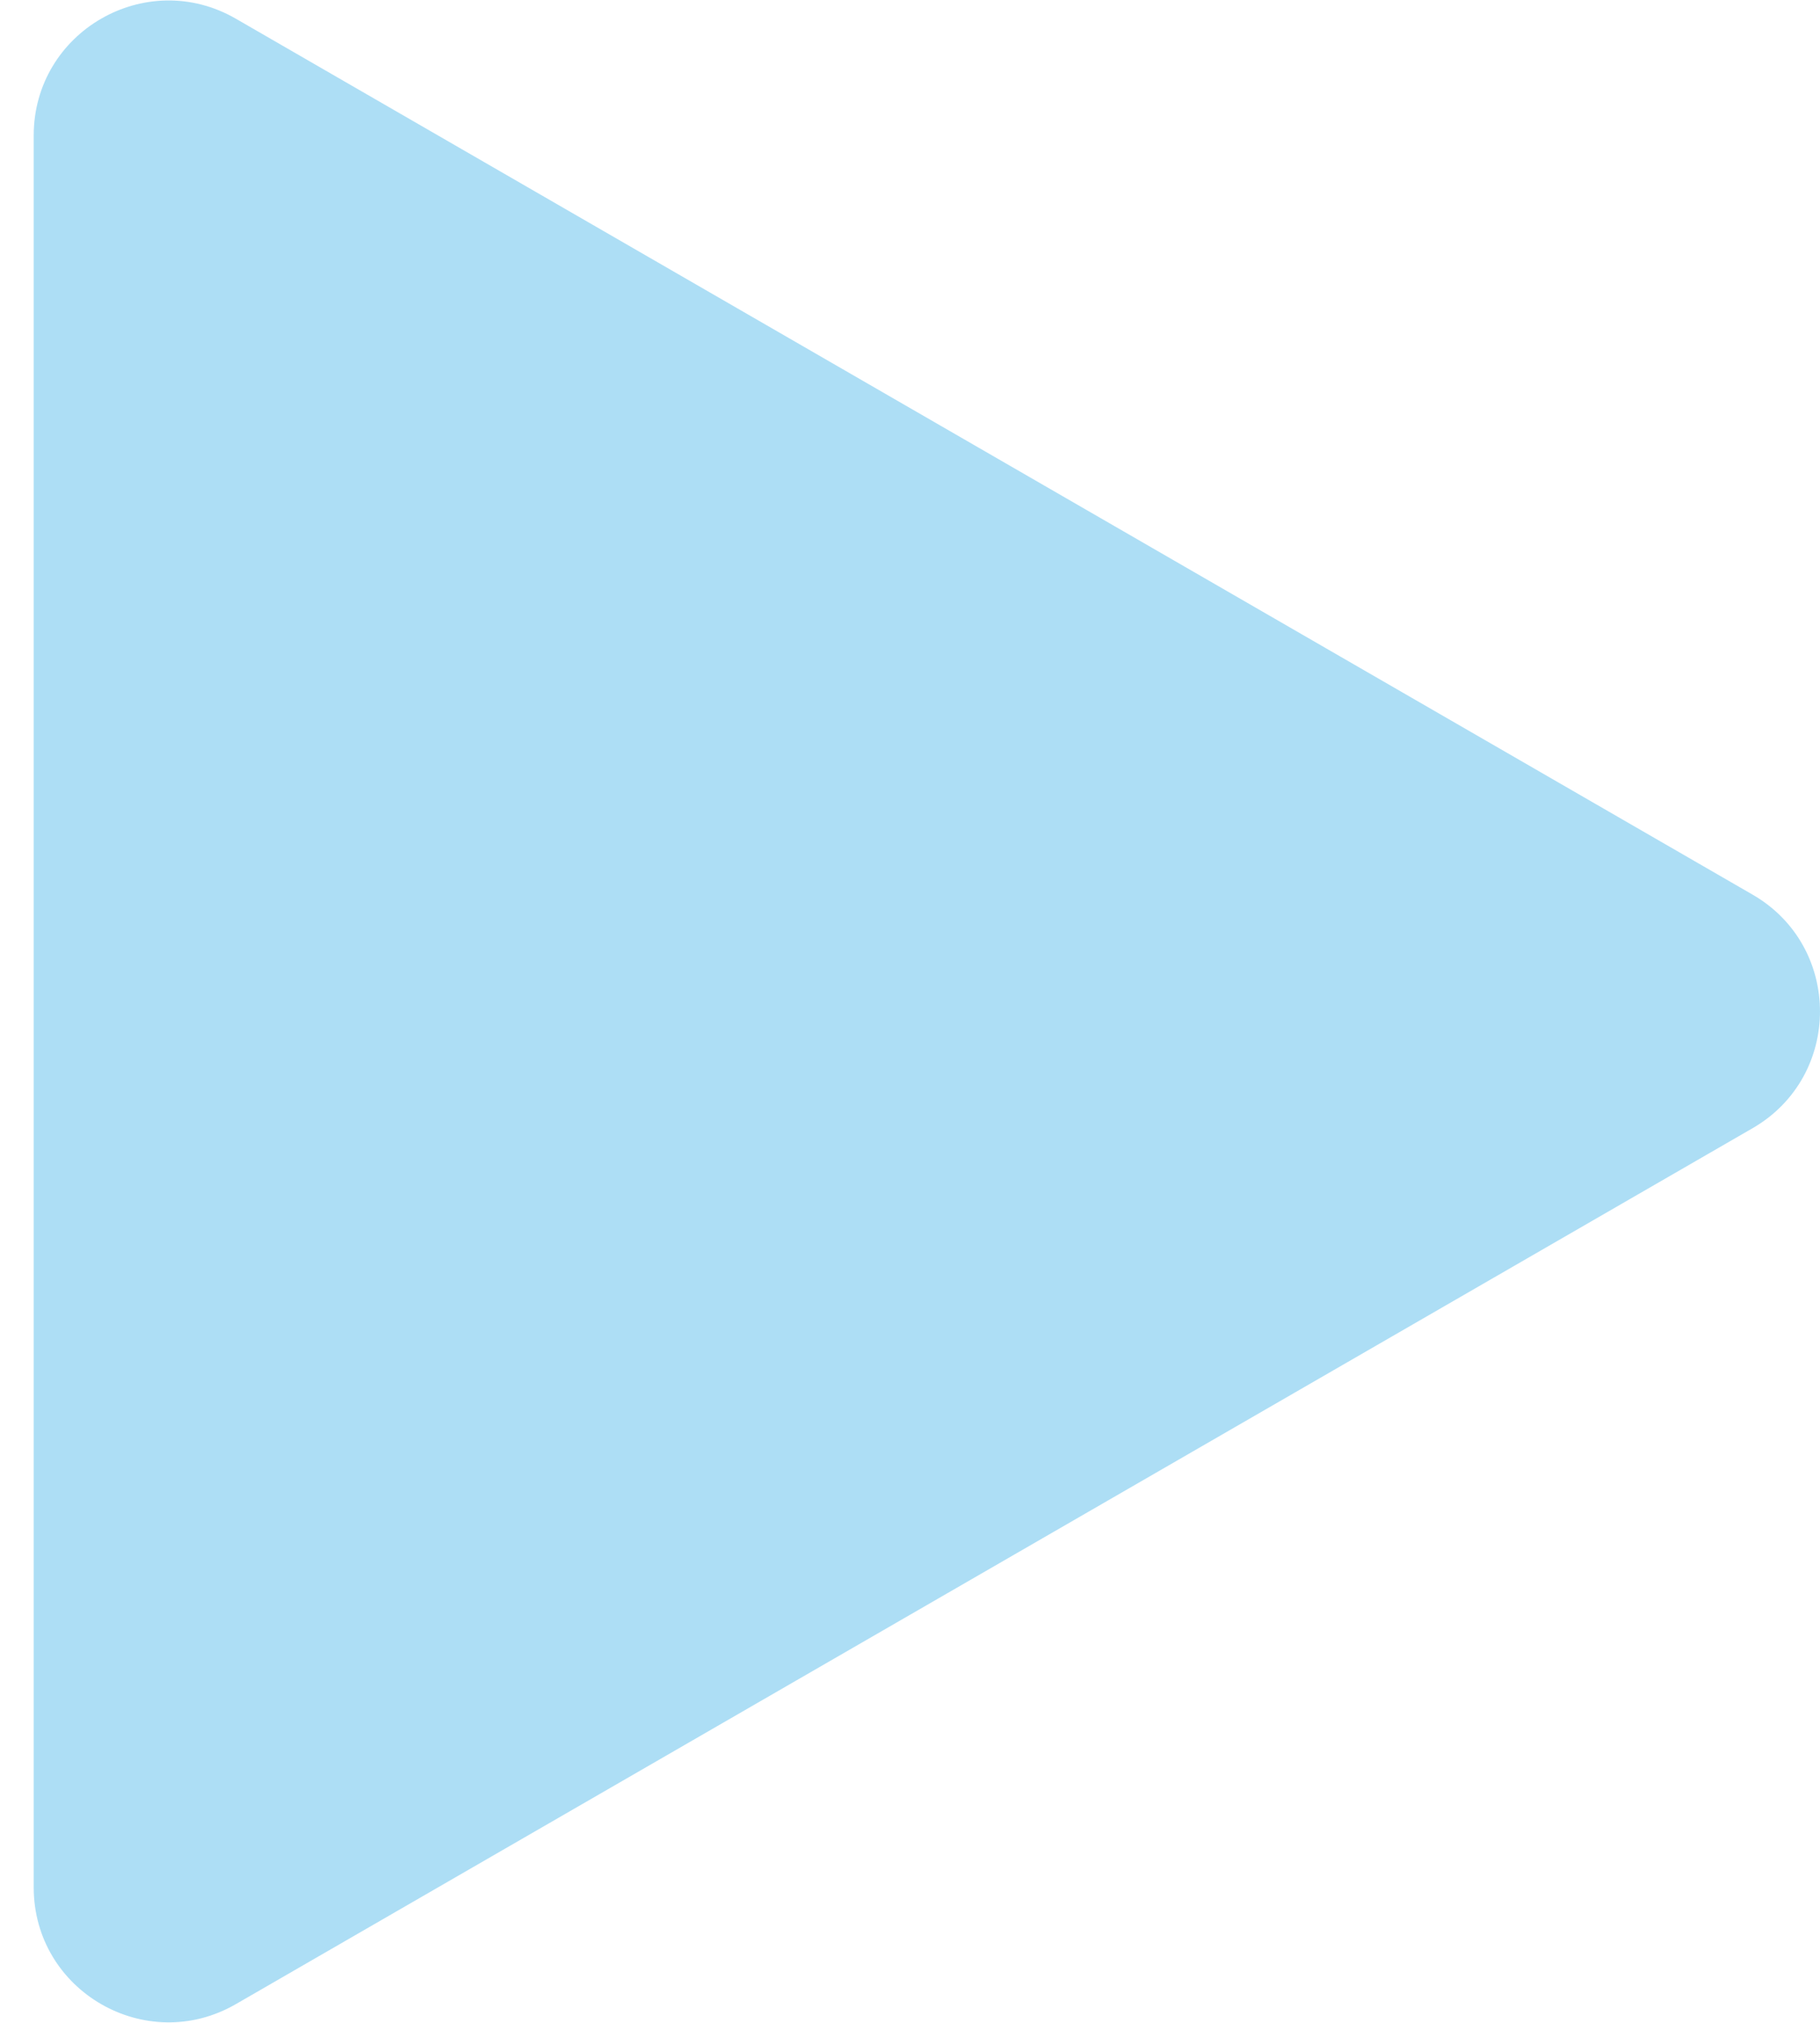 <svg width="27" height="30" viewBox="0 0 27 30" fill="none" xmlns="http://www.w3.org/2000/svg">
<path d="M26 13.268C27.333 14.038 27.333 15.962 26 16.732L3.5 29.722C2.167 30.492 0.5 29.53 0.5 27.99L0.5 2.01C0.5 0.47 2.167 -0.492 3.5 0.278L26 13.268Z" fill="#ADDEF5"/>
</svg>

